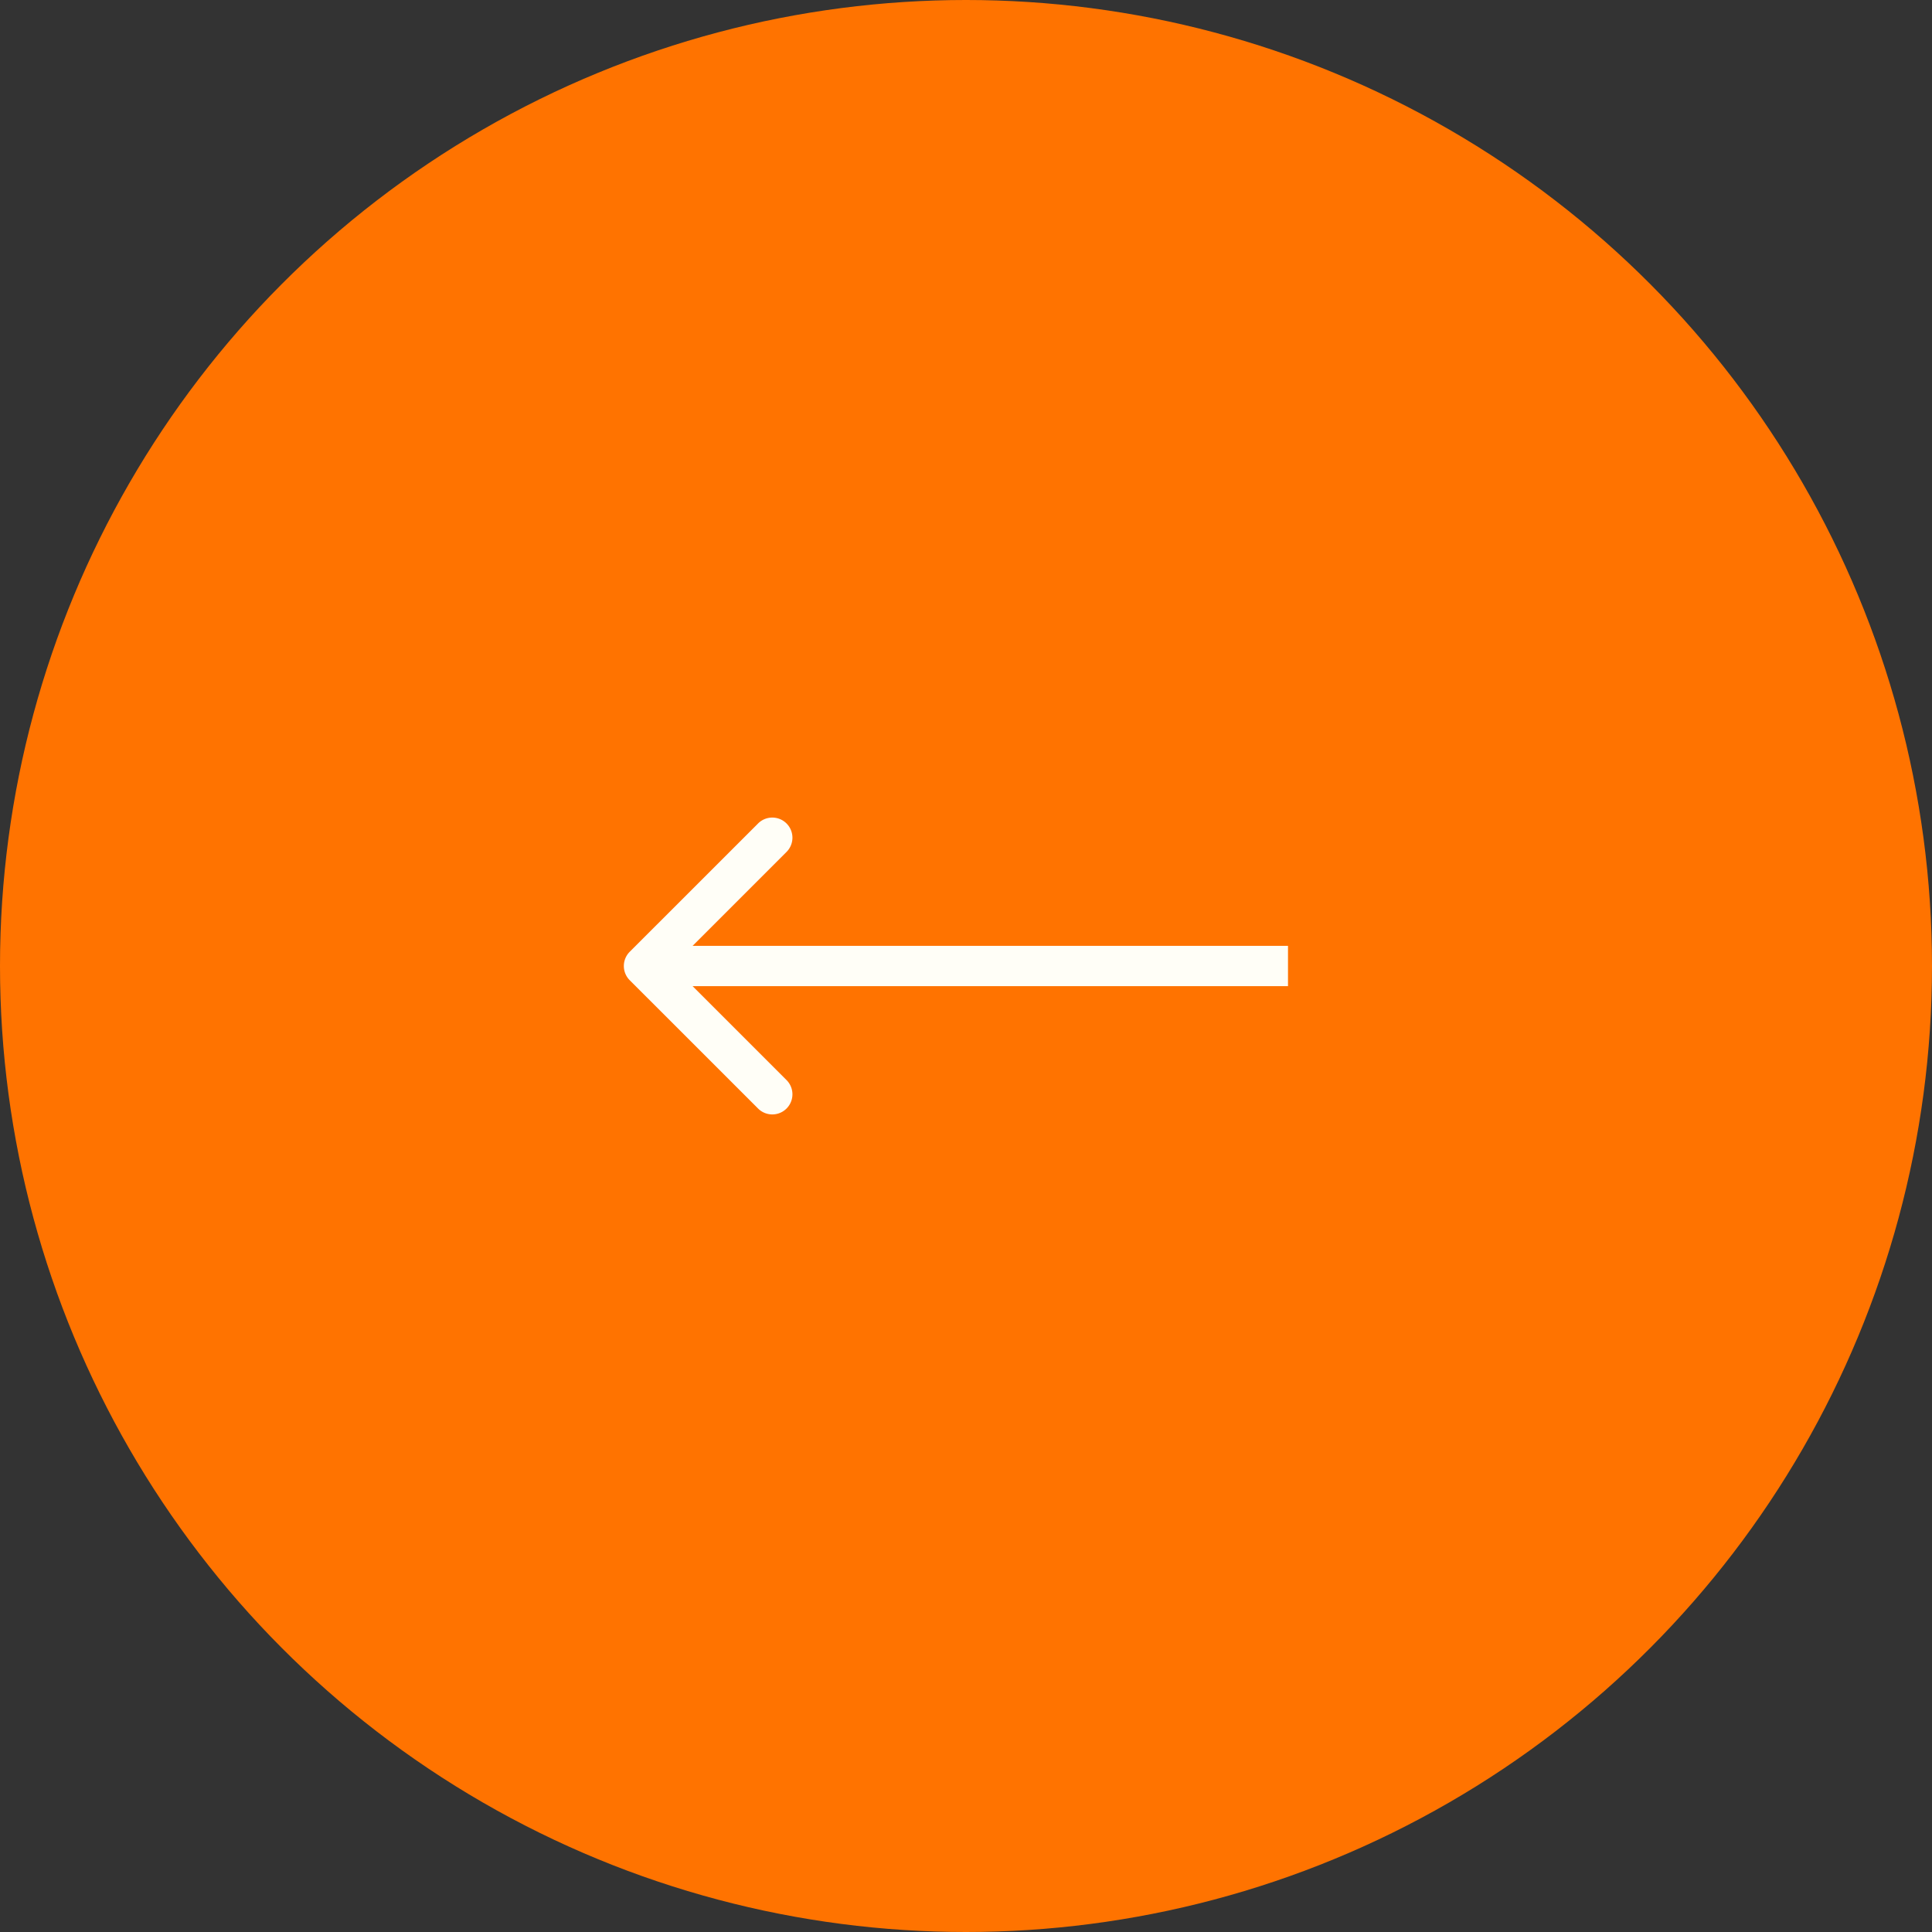 <svg xmlns="http://www.w3.org/2000/svg" width="48" height="48" fill="none"><rect width="100%" height="100%" fill="#333333" stroke="none"/><circle cx="24" cy="24" r="24" fill="#FF7300" transform="rotate(180 24 24)"/><path fill="#FFFEF7" d="M15.646 23.646a.5.5 0 0 0 0 .708l3.182 3.181a.5.5 0 1 0 .707-.707L16.707 24l2.828-2.828a.5.5 0 1 0-.707-.707l-3.182 3.181ZM32 23.5H16v1h16v-1Z"/></svg>